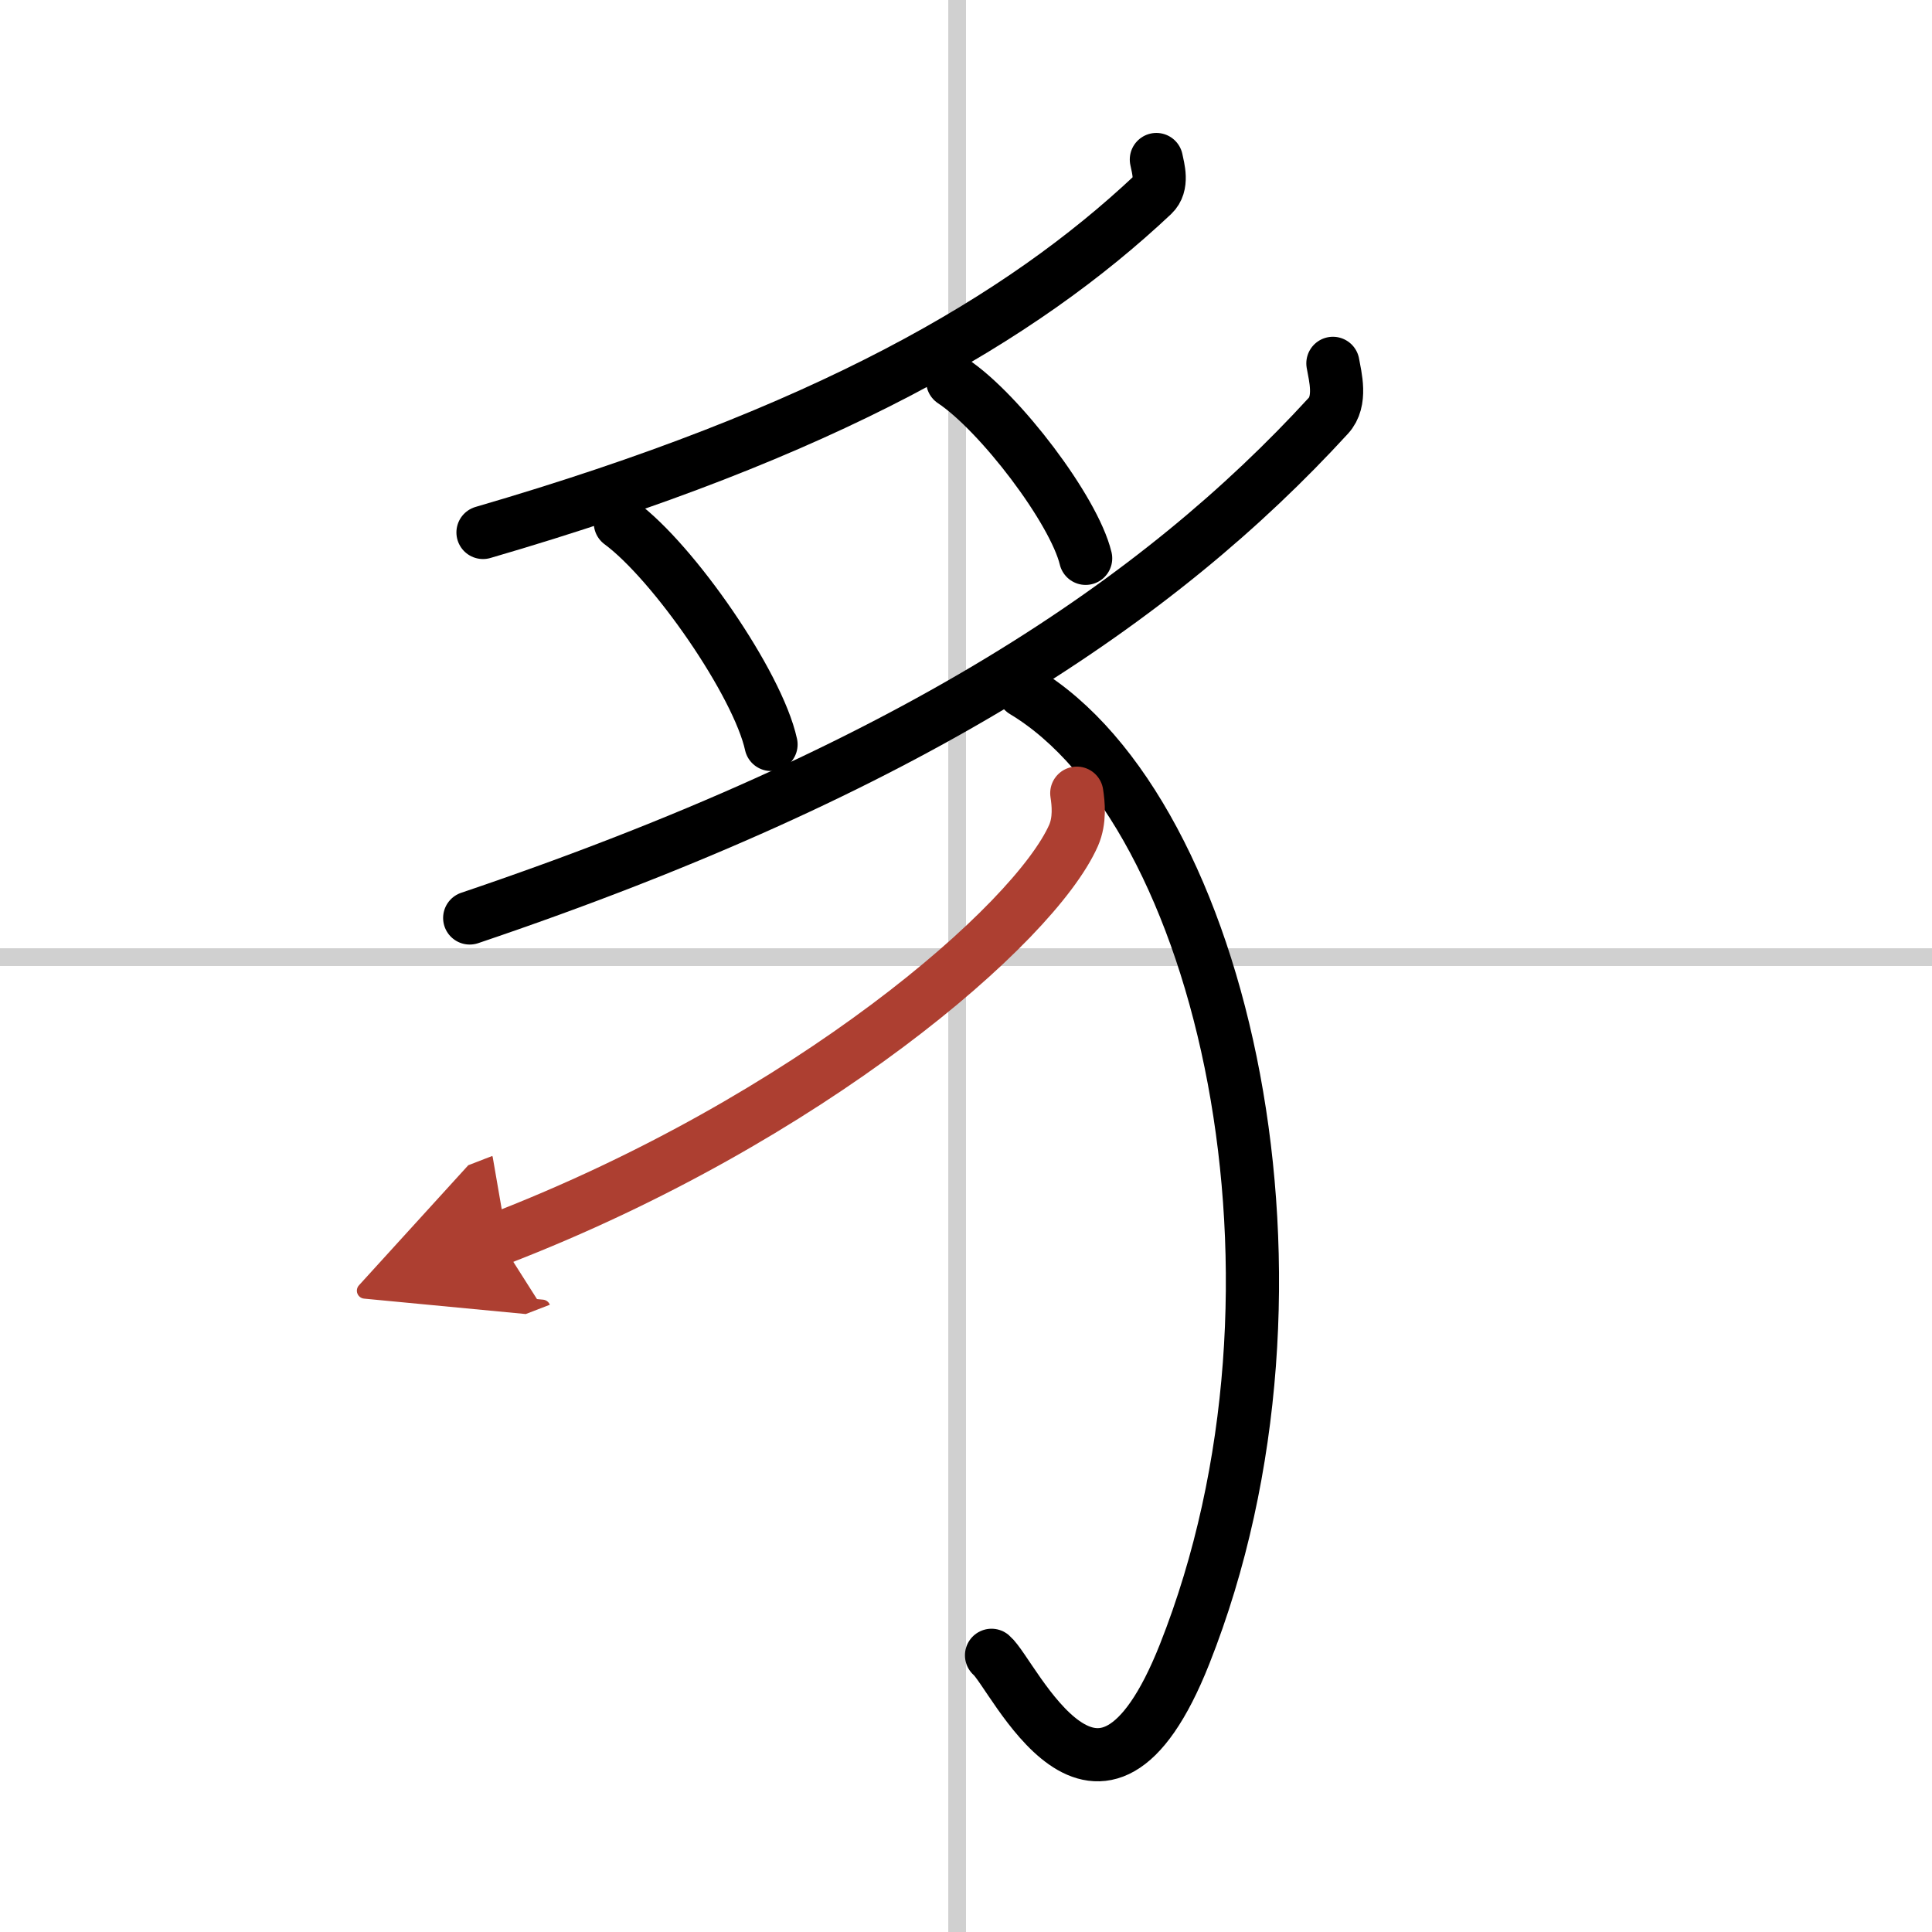 <svg width="400" height="400" viewBox="0 0 109 109" xmlns="http://www.w3.org/2000/svg"><defs><marker id="a" markerWidth="4" orient="auto" refX="1" refY="5" viewBox="0 0 10 10"><polyline points="0 0 10 5 0 10 1 5" fill="#ad3f31" stroke="#ad3f31"/></marker></defs><g fill="none" stroke="#000" stroke-linecap="round" stroke-linejoin="round" stroke-width="3"><rect width="100%" height="100%" fill="#fff" stroke="#fff"/><line x1="54" x2="54" y2="109" stroke="#d0d0d0" stroke-width="1"/><line x2="109" y1="54" y2="54" stroke="#d0d0d0" stroke-width="1"/><path d="m65.24 9c0.1 0.5 0.39 1.43-0.2 1.99-7.43 6.99-18.42 13.41-37.79 19.05"/><path d="m35 29.5c3 2.21 7.75 9.07 8.5 12.5"/><path d="m53.75 21.5c2.65 1.76 6.84 7.26 7.5 10"/><path d="m75.2 20.5c0.13 0.74 0.51 2.13-0.26 2.96-9.53 10.4-23.61 19.94-48.44 28.33"/><path d="m57.75 39c11.25 6.75 17.36 33.45 9.08 54.33-4.83 12.17-9.64 1.12-10.89 0.06"/><path d="m60.75 44.75c0.09 0.59 0.19 1.53-0.18 2.38-2.22 5.02-14.98 16.03-32.43 22.77" marker-end="url(#a)" stroke="#ad3f31"/></g></svg>
